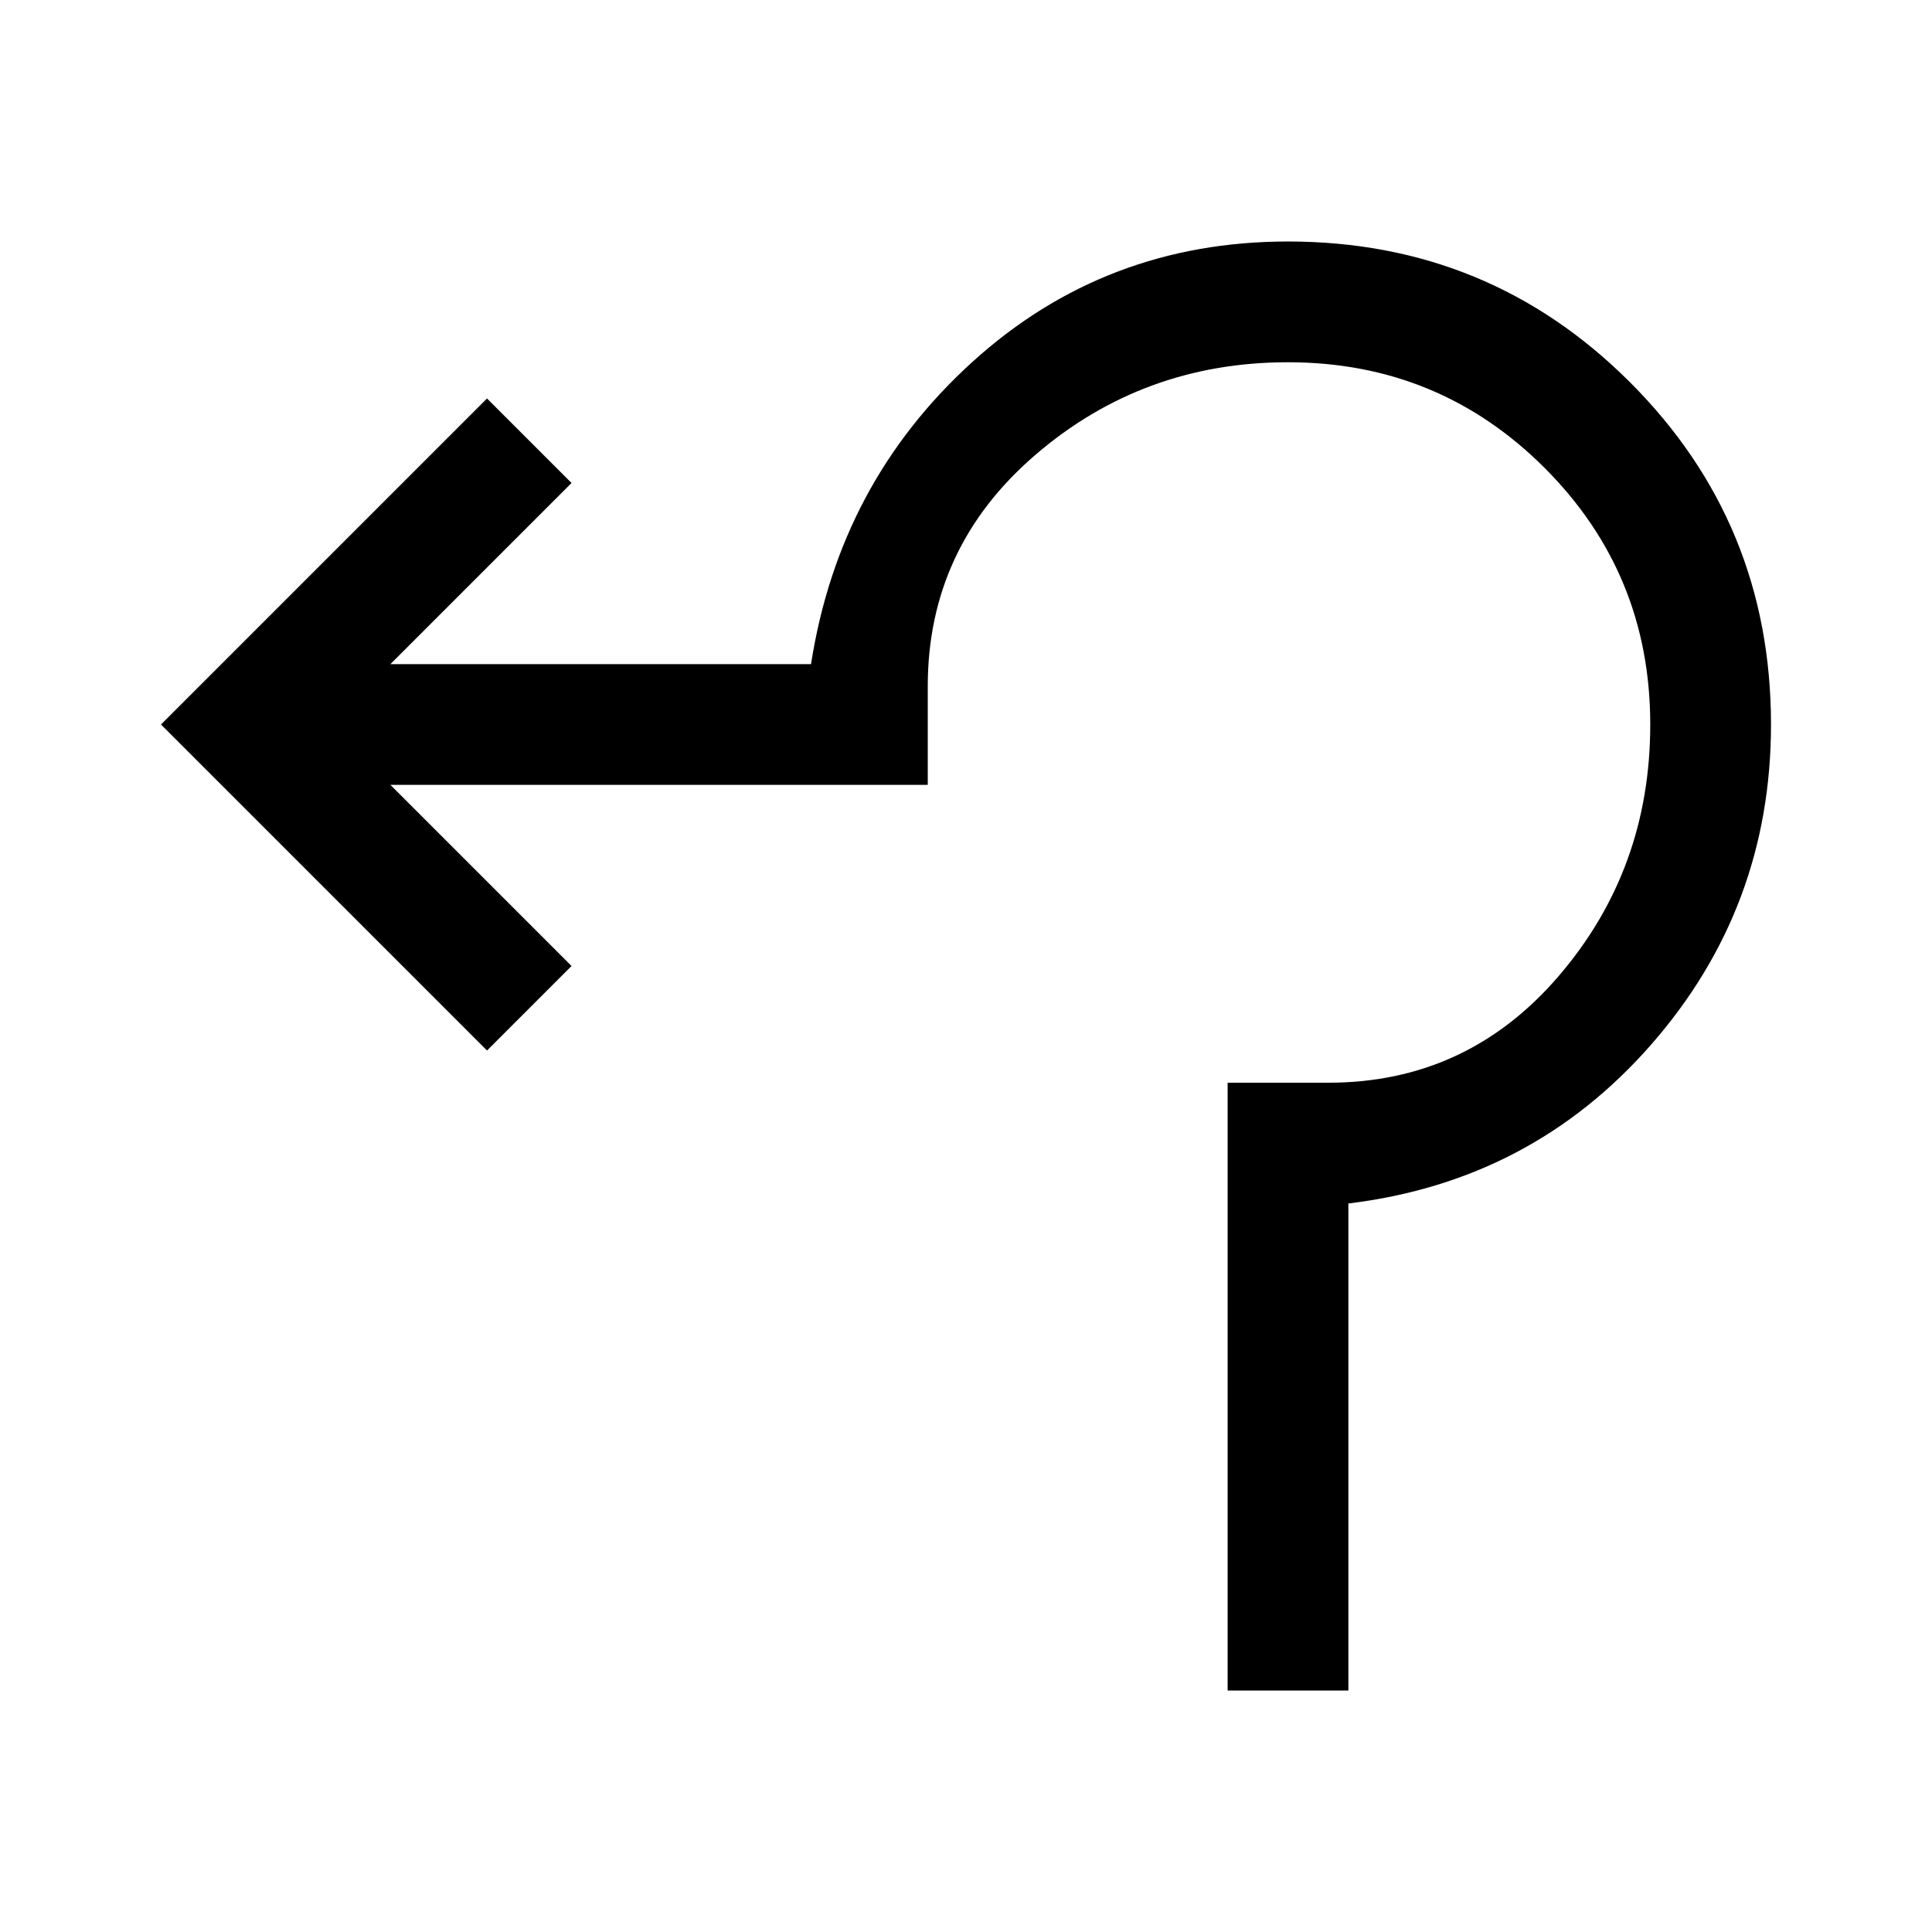 <svg xmlns="http://www.w3.org/2000/svg" width="48" height="48" viewBox="0 -960 960 960"><path d="M610-120v-302h50q69 0 114.5-53T820-600q0-75-52.5-127.5T640-780q-72 0-125.5 46T461-619v49H194l90 90-42 42L80-600l162-162 42 42-90 90h209q14-90 80-150t157-60q100 0 170 70t70 170q0 91-59.5 159T670-362v242h-60Z"/></svg>